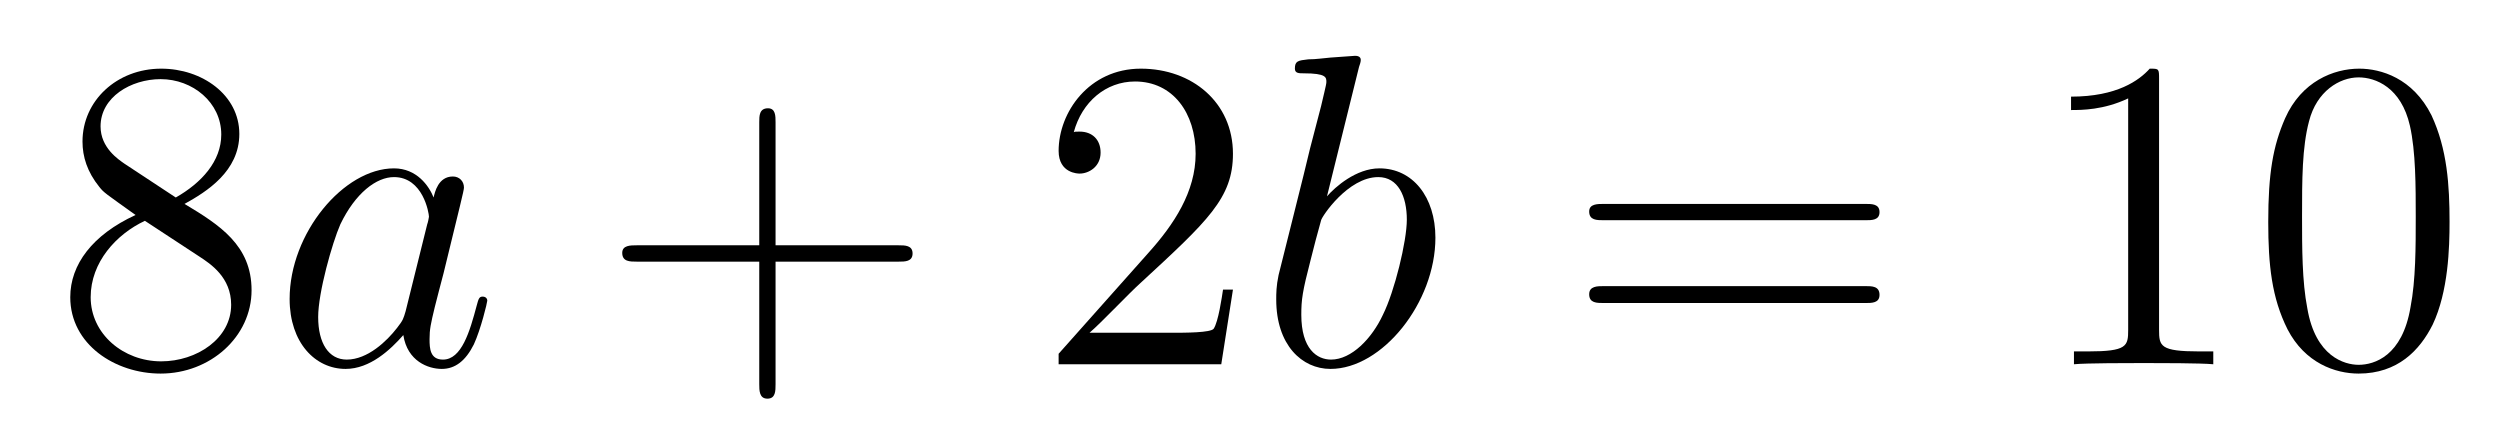 <?xml version='1.0'?>
<!-- This file was generated by dvisvgm 1.9.2 -->
<svg height='12pt' version='1.1' viewBox='0 -12 67 12' width='67pt' xmlns='http://www.w3.org/2000/svg' xmlns:xlink='http://www.w3.org/1999/xlink'>
<g id='page1'>
<g transform='matrix(1 0 0 1 -127 652)'>
<path d='M131.945 -658.535C132.539 -658.863 133.414 -659.41 133.414 -660.41C133.414 -661.457 132.414 -662.16 131.32 -662.16C130.133 -662.16 129.211 -661.301 129.211 -660.207C129.211 -659.801 129.336 -659.394 129.664 -658.988C129.789 -658.832 129.805 -658.832 130.633 -658.238C129.477 -657.707 128.883 -656.91 128.883 -656.035C128.883 -654.77 130.086 -653.988 131.305 -653.988C132.633 -653.988 133.742 -654.973 133.742 -656.223C133.742 -657.426 132.883 -657.973 131.945 -658.535ZM130.336 -659.613C130.18 -659.723 129.695 -660.035 129.695 -660.613C129.695 -661.395 130.508 -661.879 131.305 -661.879C132.164 -661.879 132.93 -661.254 132.93 -660.395C132.93 -659.676 132.398 -659.098 131.711 -658.707L130.336 -659.613ZM130.883 -658.082L132.336 -657.129C132.648 -656.926 133.195 -656.566 133.195 -655.832C133.195 -654.926 132.273 -654.316 131.32 -654.316C130.305 -654.316 129.43 -655.051 129.43 -656.035C129.43 -656.973 130.117 -657.723 130.883 -658.082ZM134.277 -654.238' fill-rule='evenodd'/>
<path d='M137.871 -655.66C137.809 -655.457 137.809 -655.426 137.637 -655.207C137.371 -654.863 136.855 -654.363 136.293 -654.363C135.809 -654.363 135.527 -654.801 135.527 -655.504C135.527 -656.16 135.902 -657.488 136.121 -657.988C136.527 -658.832 137.09 -659.254 137.559 -659.254C138.34 -659.254 138.496 -658.285 138.496 -658.191C138.496 -658.176 138.465 -658.02 138.449 -657.988L137.871 -655.66ZM138.621 -658.707C138.496 -659.019 138.168 -659.488 137.559 -659.488C136.215 -659.488 134.762 -657.754 134.762 -655.988C134.762 -654.816 135.449 -654.113 136.262 -654.113C136.918 -654.113 137.465 -654.629 137.809 -655.02C137.918 -654.316 138.48 -654.113 138.84 -654.113S139.48 -654.332 139.699 -654.77C139.887 -655.176 140.059 -655.895 140.059 -655.941C140.059 -656.004 140.012 -656.051 139.934 -656.051C139.84 -656.051 139.824 -655.988 139.777 -655.816C139.59 -655.113 139.371 -654.363 138.871 -654.363C138.527 -654.363 138.512 -654.66 138.512 -654.91C138.512 -655.176 138.543 -655.316 138.652 -655.77C138.73 -656.066 138.793 -656.332 138.887 -656.676C139.324 -658.473 139.434 -658.895 139.434 -658.973C139.434 -659.145 139.309 -659.27 139.137 -659.27C138.746 -659.27 138.652 -658.848 138.621 -658.707ZM140.394 -654.238' fill-rule='evenodd'/>
<path d='M147.785 -656.988H151.082C151.254 -656.988 151.457 -656.988 151.457 -657.207S151.254 -657.426 151.082 -657.426H147.785V-660.723C147.785 -660.894 147.785 -661.098 147.582 -661.098C147.348 -661.098 147.348 -660.894 147.348 -660.723V-657.426H144.066C143.895 -657.426 143.676 -657.426 143.676 -657.223C143.676 -656.988 143.879 -656.988 144.066 -656.988H147.348V-653.707C147.348 -653.535 147.348 -653.316 147.566 -653.316C147.785 -653.316 147.785 -653.52 147.785 -653.707V-656.988ZM152.152 -654.238' fill-rule='evenodd'/>
<path d='M160.043 -656.238H159.777C159.746 -656.035 159.652 -655.379 159.527 -655.191C159.449 -655.082 158.762 -655.082 158.402 -655.082H156.199C156.527 -655.363 157.246 -656.129 157.559 -656.41C159.371 -658.082 160.043 -658.691 160.043 -659.879C160.043 -661.254 158.949 -662.16 157.574 -662.16C156.184 -662.16 155.371 -660.988 155.371 -659.957C155.371 -659.348 155.902 -659.348 155.934 -659.348C156.184 -659.348 156.496 -659.535 156.496 -659.91C156.496 -660.254 156.277 -660.473 155.934 -660.473C155.824 -660.473 155.809 -660.473 155.777 -660.457C155.996 -661.269 156.637 -661.816 157.418 -661.816C158.434 -661.816 159.043 -660.973 159.043 -659.879C159.043 -658.863 158.465 -657.988 157.777 -657.223L155.371 -654.519V-654.238H159.73L160.043 -656.238ZM160.672 -654.238' fill-rule='evenodd'/>
<path d='M163.422 -662.207C163.437 -662.254 163.469 -662.332 163.469 -662.394C163.469 -662.504 163.344 -662.504 163.313 -662.504C163.313 -662.504 162.875 -662.473 162.656 -662.457C162.453 -662.441 162.281 -662.41 162.063 -662.41C161.781 -662.379 161.703 -662.363 161.703 -662.16C161.703 -662.035 161.813 -662.035 161.937 -662.035C162.547 -662.035 162.547 -661.926 162.547 -661.801C162.547 -661.723 162.453 -661.379 162.406 -661.16L162.109 -660.02C162 -659.535 161.313 -656.832 161.266 -656.629C161.203 -656.332 161.203 -656.129 161.203 -655.973C161.203 -654.754 161.891 -654.113 162.656 -654.113C164.047 -654.113 165.469 -655.895 165.469 -657.629C165.469 -658.723 164.859 -659.488 163.969 -659.488C163.344 -659.488 162.781 -658.988 162.563 -658.738L163.422 -662.207ZM162.672 -654.363C162.297 -654.363 161.875 -654.645 161.875 -655.566C161.875 -655.973 161.906 -656.191 162.125 -657.035C162.156 -657.176 162.359 -657.941 162.406 -658.098C162.422 -658.191 163.125 -659.254 163.938 -659.254C164.469 -659.254 164.703 -658.738 164.703 -658.113C164.703 -657.535 164.375 -656.191 164.063 -655.566C163.766 -654.926 163.219 -654.363 162.672 -654.363ZM165.59 -654.238' fill-rule='evenodd'/>
<path d='M176.996 -658.098C177.168 -658.098 177.371 -658.098 177.371 -658.316C177.371 -658.535 177.168 -658.535 176.996 -658.535H169.98C169.809 -658.535 169.59 -658.535 169.59 -658.332C169.59 -658.098 169.793 -658.098 169.98 -658.098H176.996ZM176.996 -655.879C177.168 -655.879 177.371 -655.879 177.371 -656.098C177.371 -656.332 177.168 -656.332 176.996 -656.332H169.98C169.809 -656.332 169.59 -656.332 169.59 -656.113C169.59 -655.879 169.793 -655.879 169.98 -655.879H176.996ZM178.066 -654.238' fill-rule='evenodd'/>
<path d='M184.863 -661.879C184.863 -662.16 184.863 -662.16 184.613 -662.16C184.332 -661.848 183.738 -661.41 182.504 -661.41V-661.051C182.785 -661.051 183.379 -661.051 184.035 -661.363V-655.16C184.035 -654.723 184.004 -654.582 182.957 -654.582H182.582V-654.238C182.91 -654.27 184.066 -654.27 184.457 -654.27S185.988 -654.27 186.316 -654.238V-654.582H185.941C184.895 -654.582 184.863 -654.723 184.863 -655.16V-661.879ZM192.648 -658.051C192.648 -659.035 192.586 -660.004 192.164 -660.91C191.664 -661.91 190.805 -662.16 190.227 -662.16C189.539 -662.16 188.68 -661.816 188.242 -660.832C187.914 -660.082 187.789 -659.348 187.789 -658.051C187.789 -656.895 187.883 -656.019 188.305 -655.176C188.773 -654.27 189.586 -653.988 190.211 -653.988C191.258 -653.988 191.852 -654.613 192.196 -655.301C192.617 -656.191 192.648 -657.363 192.648 -658.051ZM190.211 -654.223C189.836 -654.223 189.055 -654.441 188.836 -655.738C188.695 -656.457 188.695 -657.363 188.695 -658.191C188.695 -659.176 188.695 -660.051 188.883 -660.754C189.086 -661.551 189.695 -661.926 190.211 -661.926C190.664 -661.926 191.352 -661.66 191.586 -660.629C191.742 -659.941 191.742 -659.004 191.742 -658.191C191.742 -657.395 191.742 -656.488 191.602 -655.77C191.383 -654.457 190.633 -654.223 190.211 -654.223ZM193.183 -654.238' fill-rule='evenodd'/>
</g>
</g>
</svg>

